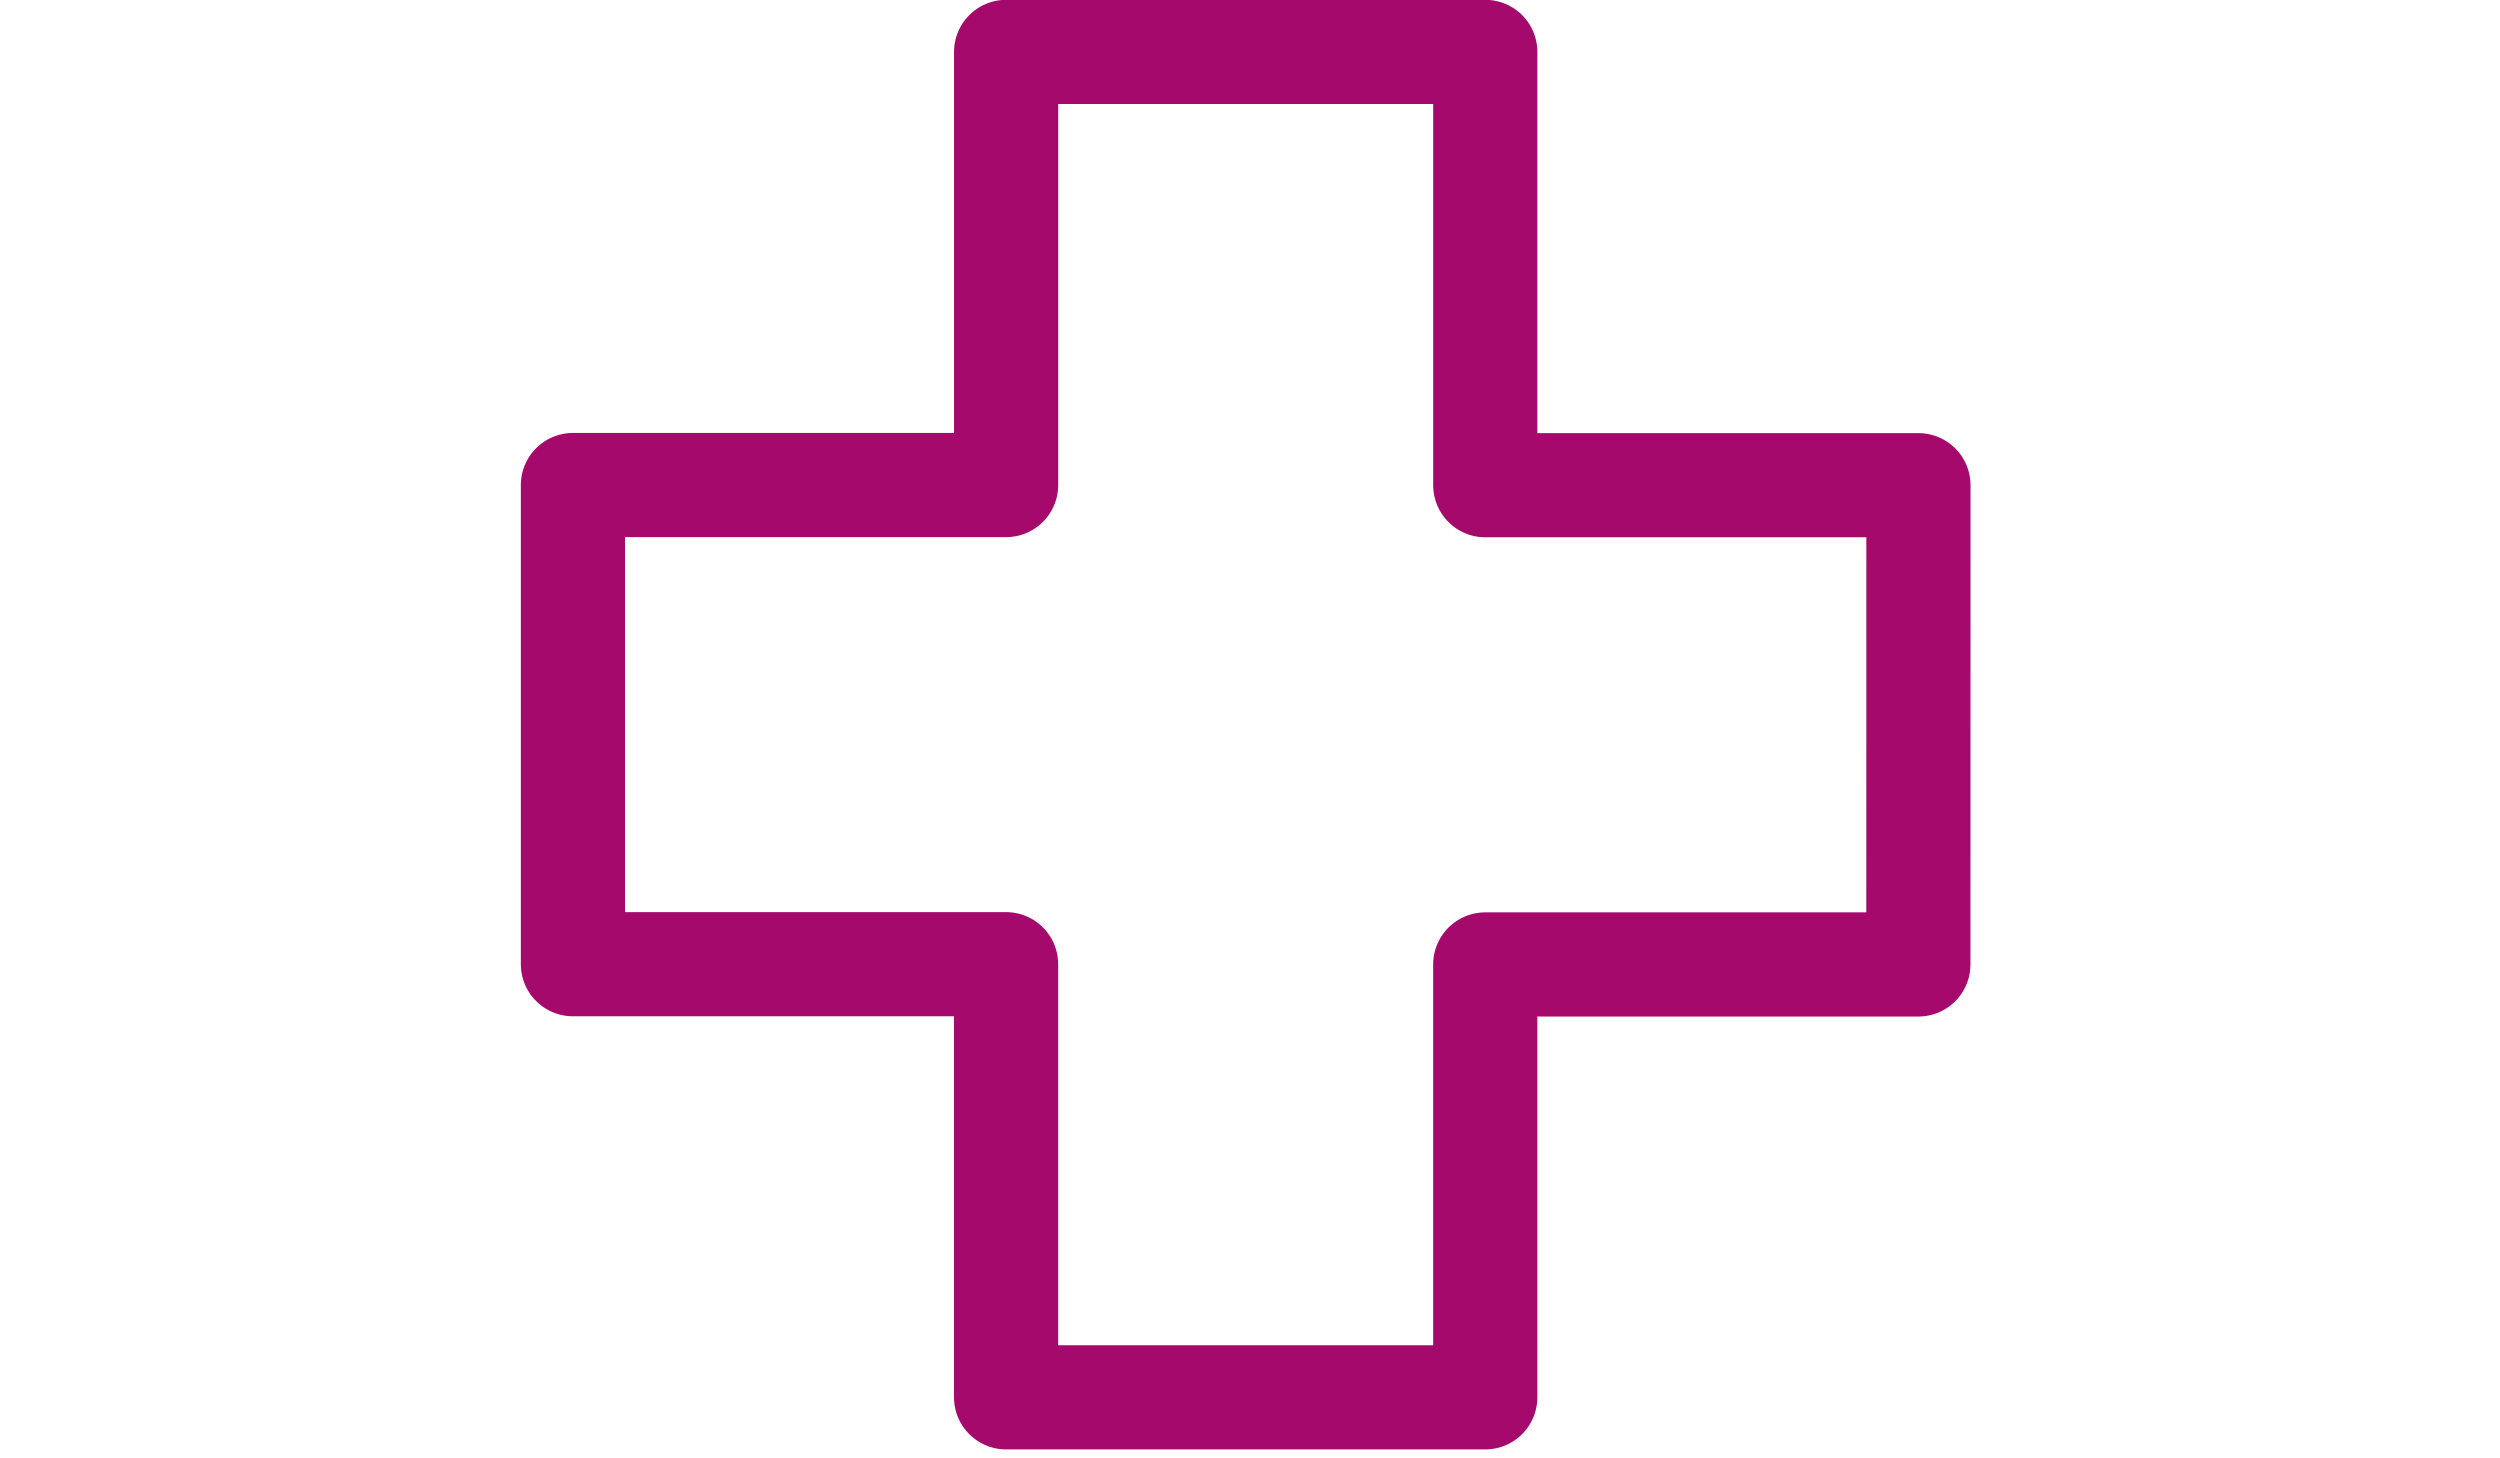 <svg xmlns="http://www.w3.org/2000/svg" width="72" height="42" viewBox="0 0 72 42">
  <g id="그룹_893" data-name="그룹 893" transform="translate(-4967 5552)">
    <rect id="사각형_755" data-name="사각형 755" width="72" height="42" transform="translate(4967 -5552)" fill="none"/>
    <path id="패스_1056" data-name="패스 1056" d="M102.942,163.379H90.467V150.9h-13.8v12.474H64.191v13.8H76.666v12.474h13.8V177.181h12.474Z" transform="translate(4919.309 -5701.405)" fill="none" stroke="#a6096c" stroke-linejoin="round" stroke-width="3"/>
  </g>
</svg>

